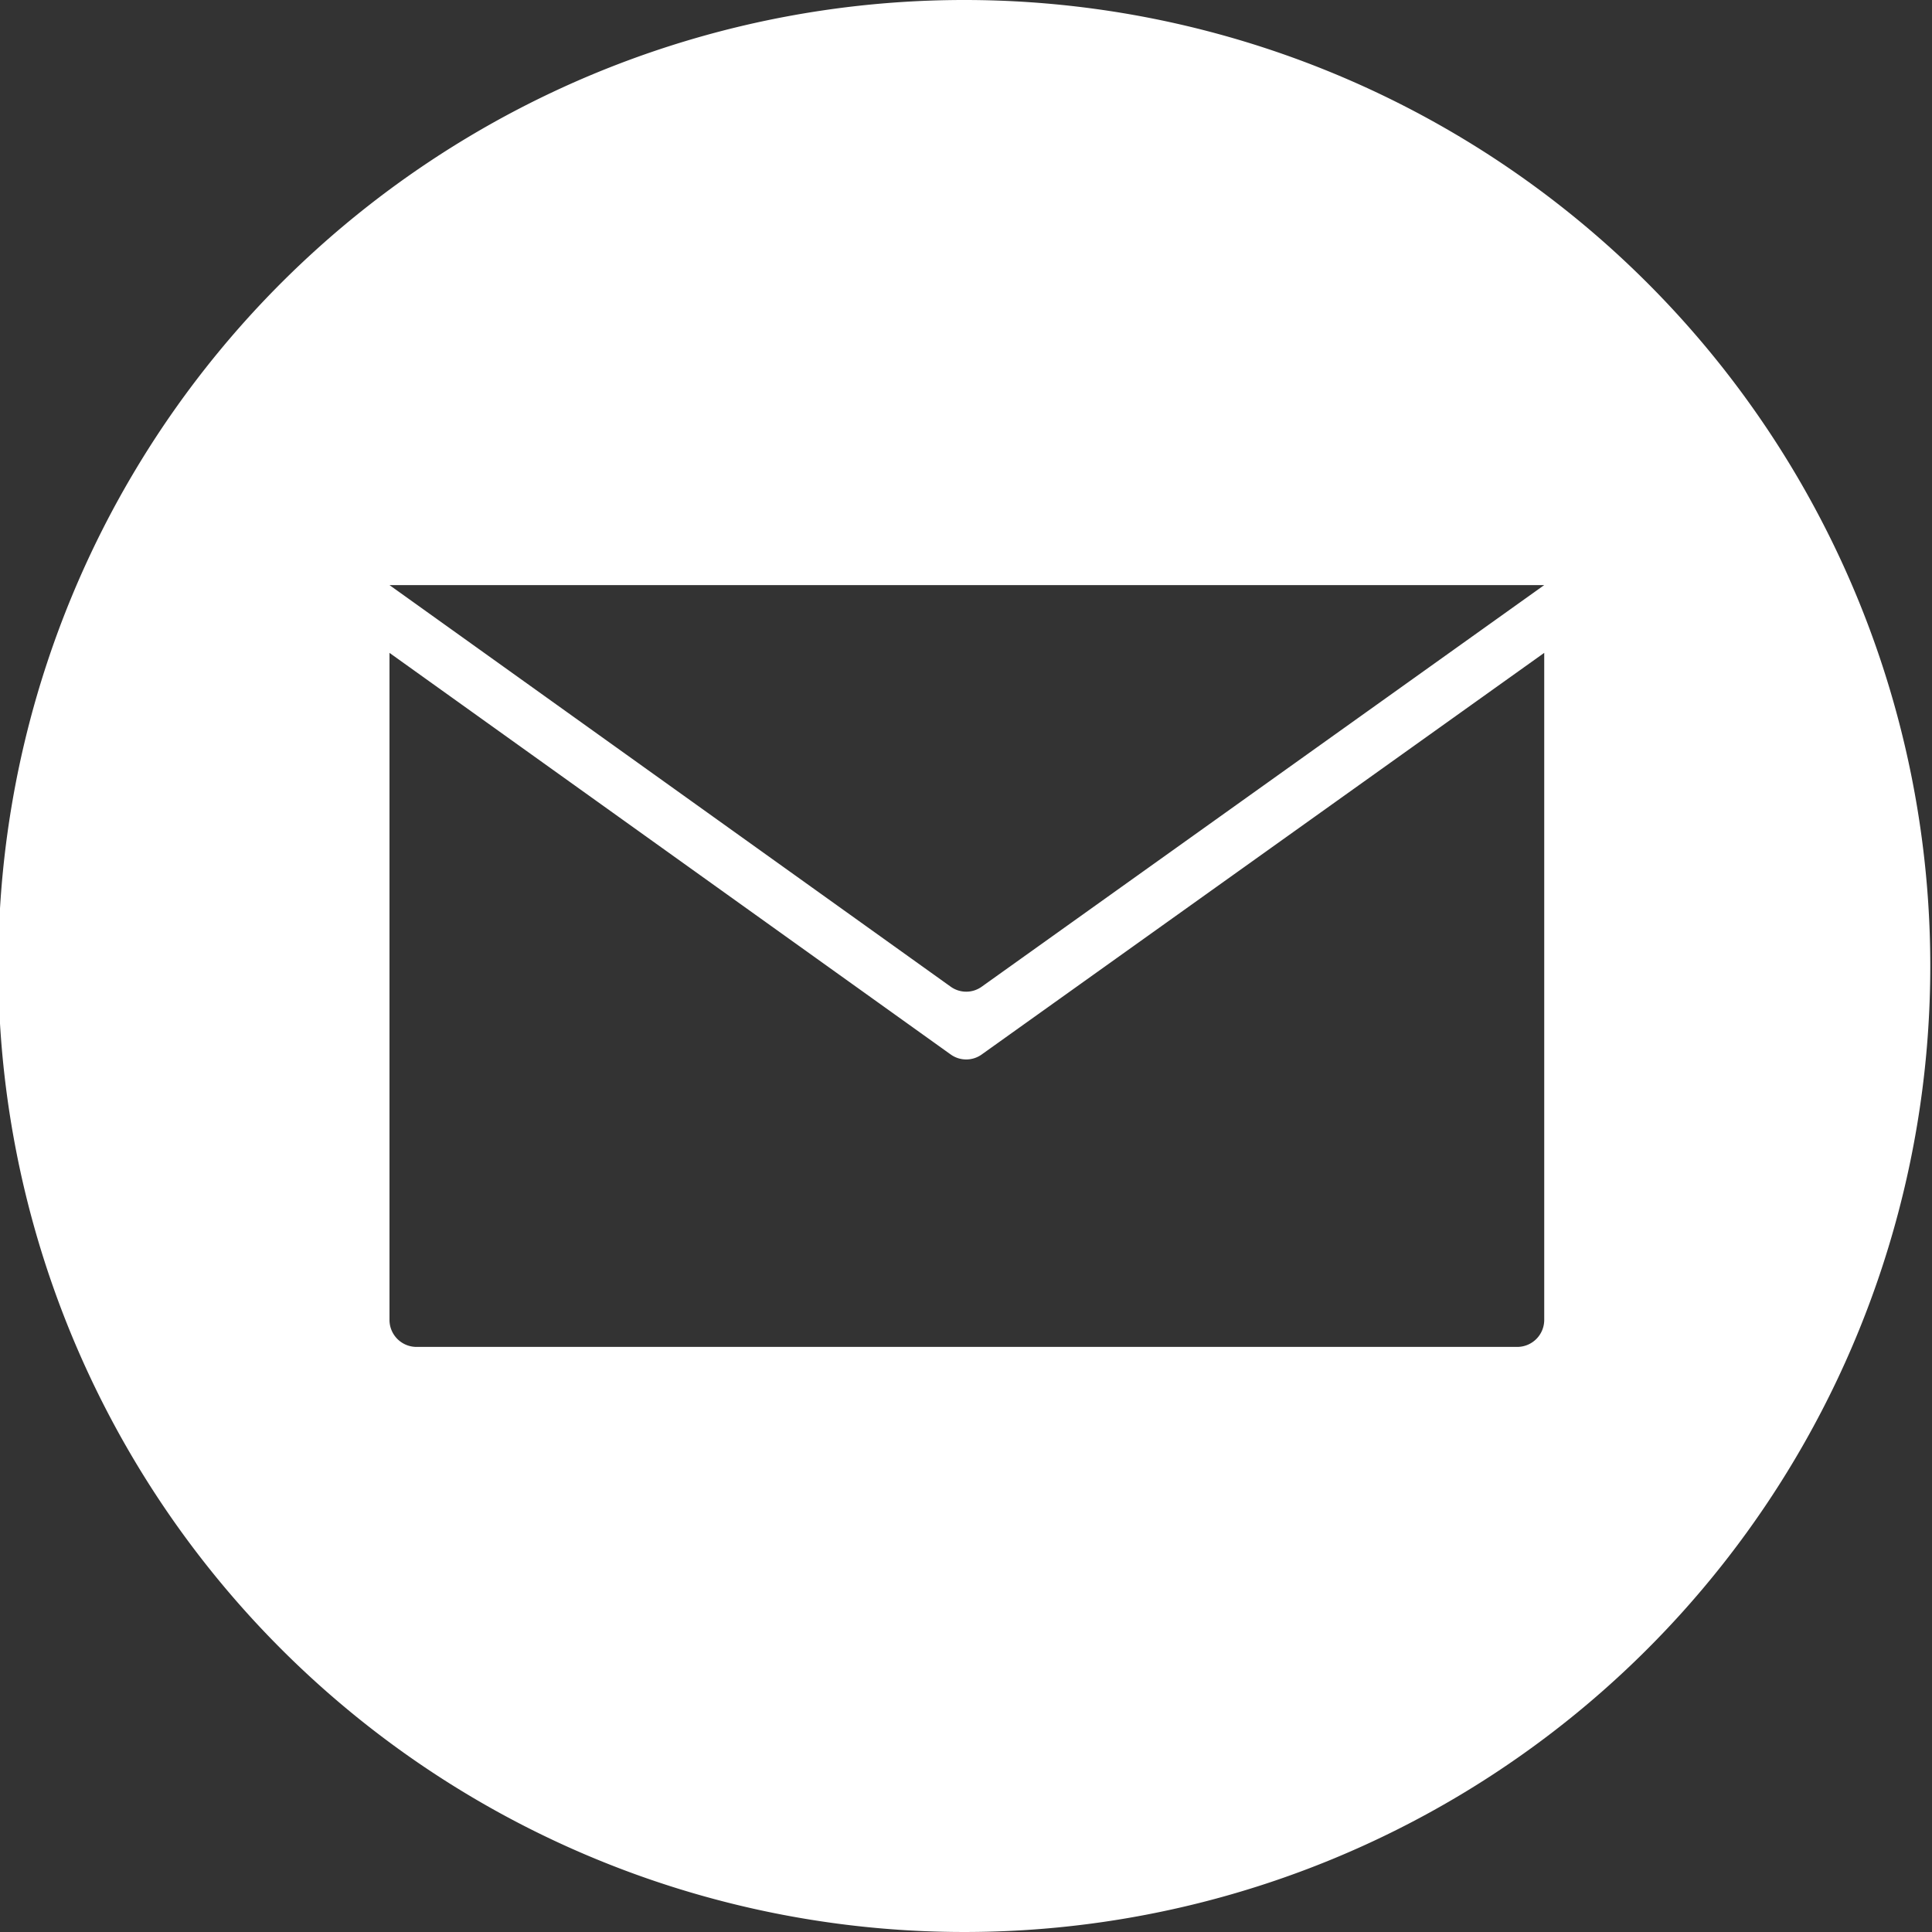 <svg xmlns="http://www.w3.org/2000/svg" viewBox="0 0 45.04 45.04"><rect x="0" y="0" width="45.04" height="45.04" fill="#333333" stroke="none"/><defs><style>.a{fill:#fff;}</style></defs><title>Element 22</title><path class="a" d="M22.52,0A22.52,22.52,0,1,0,45,22.52,22.52,22.52,0,0,0,22.52,0ZM36,30.77a.63.63,0,0,1-.62.63H9.71a.63.63,0,0,1-.63-.63V15.22l13.08,9.36a.62.62,0,0,0,.73,0L36,15.22ZM22.89,23a.62.62,0,0,1-.73,0L9.08,13.64H36Z"/></svg>